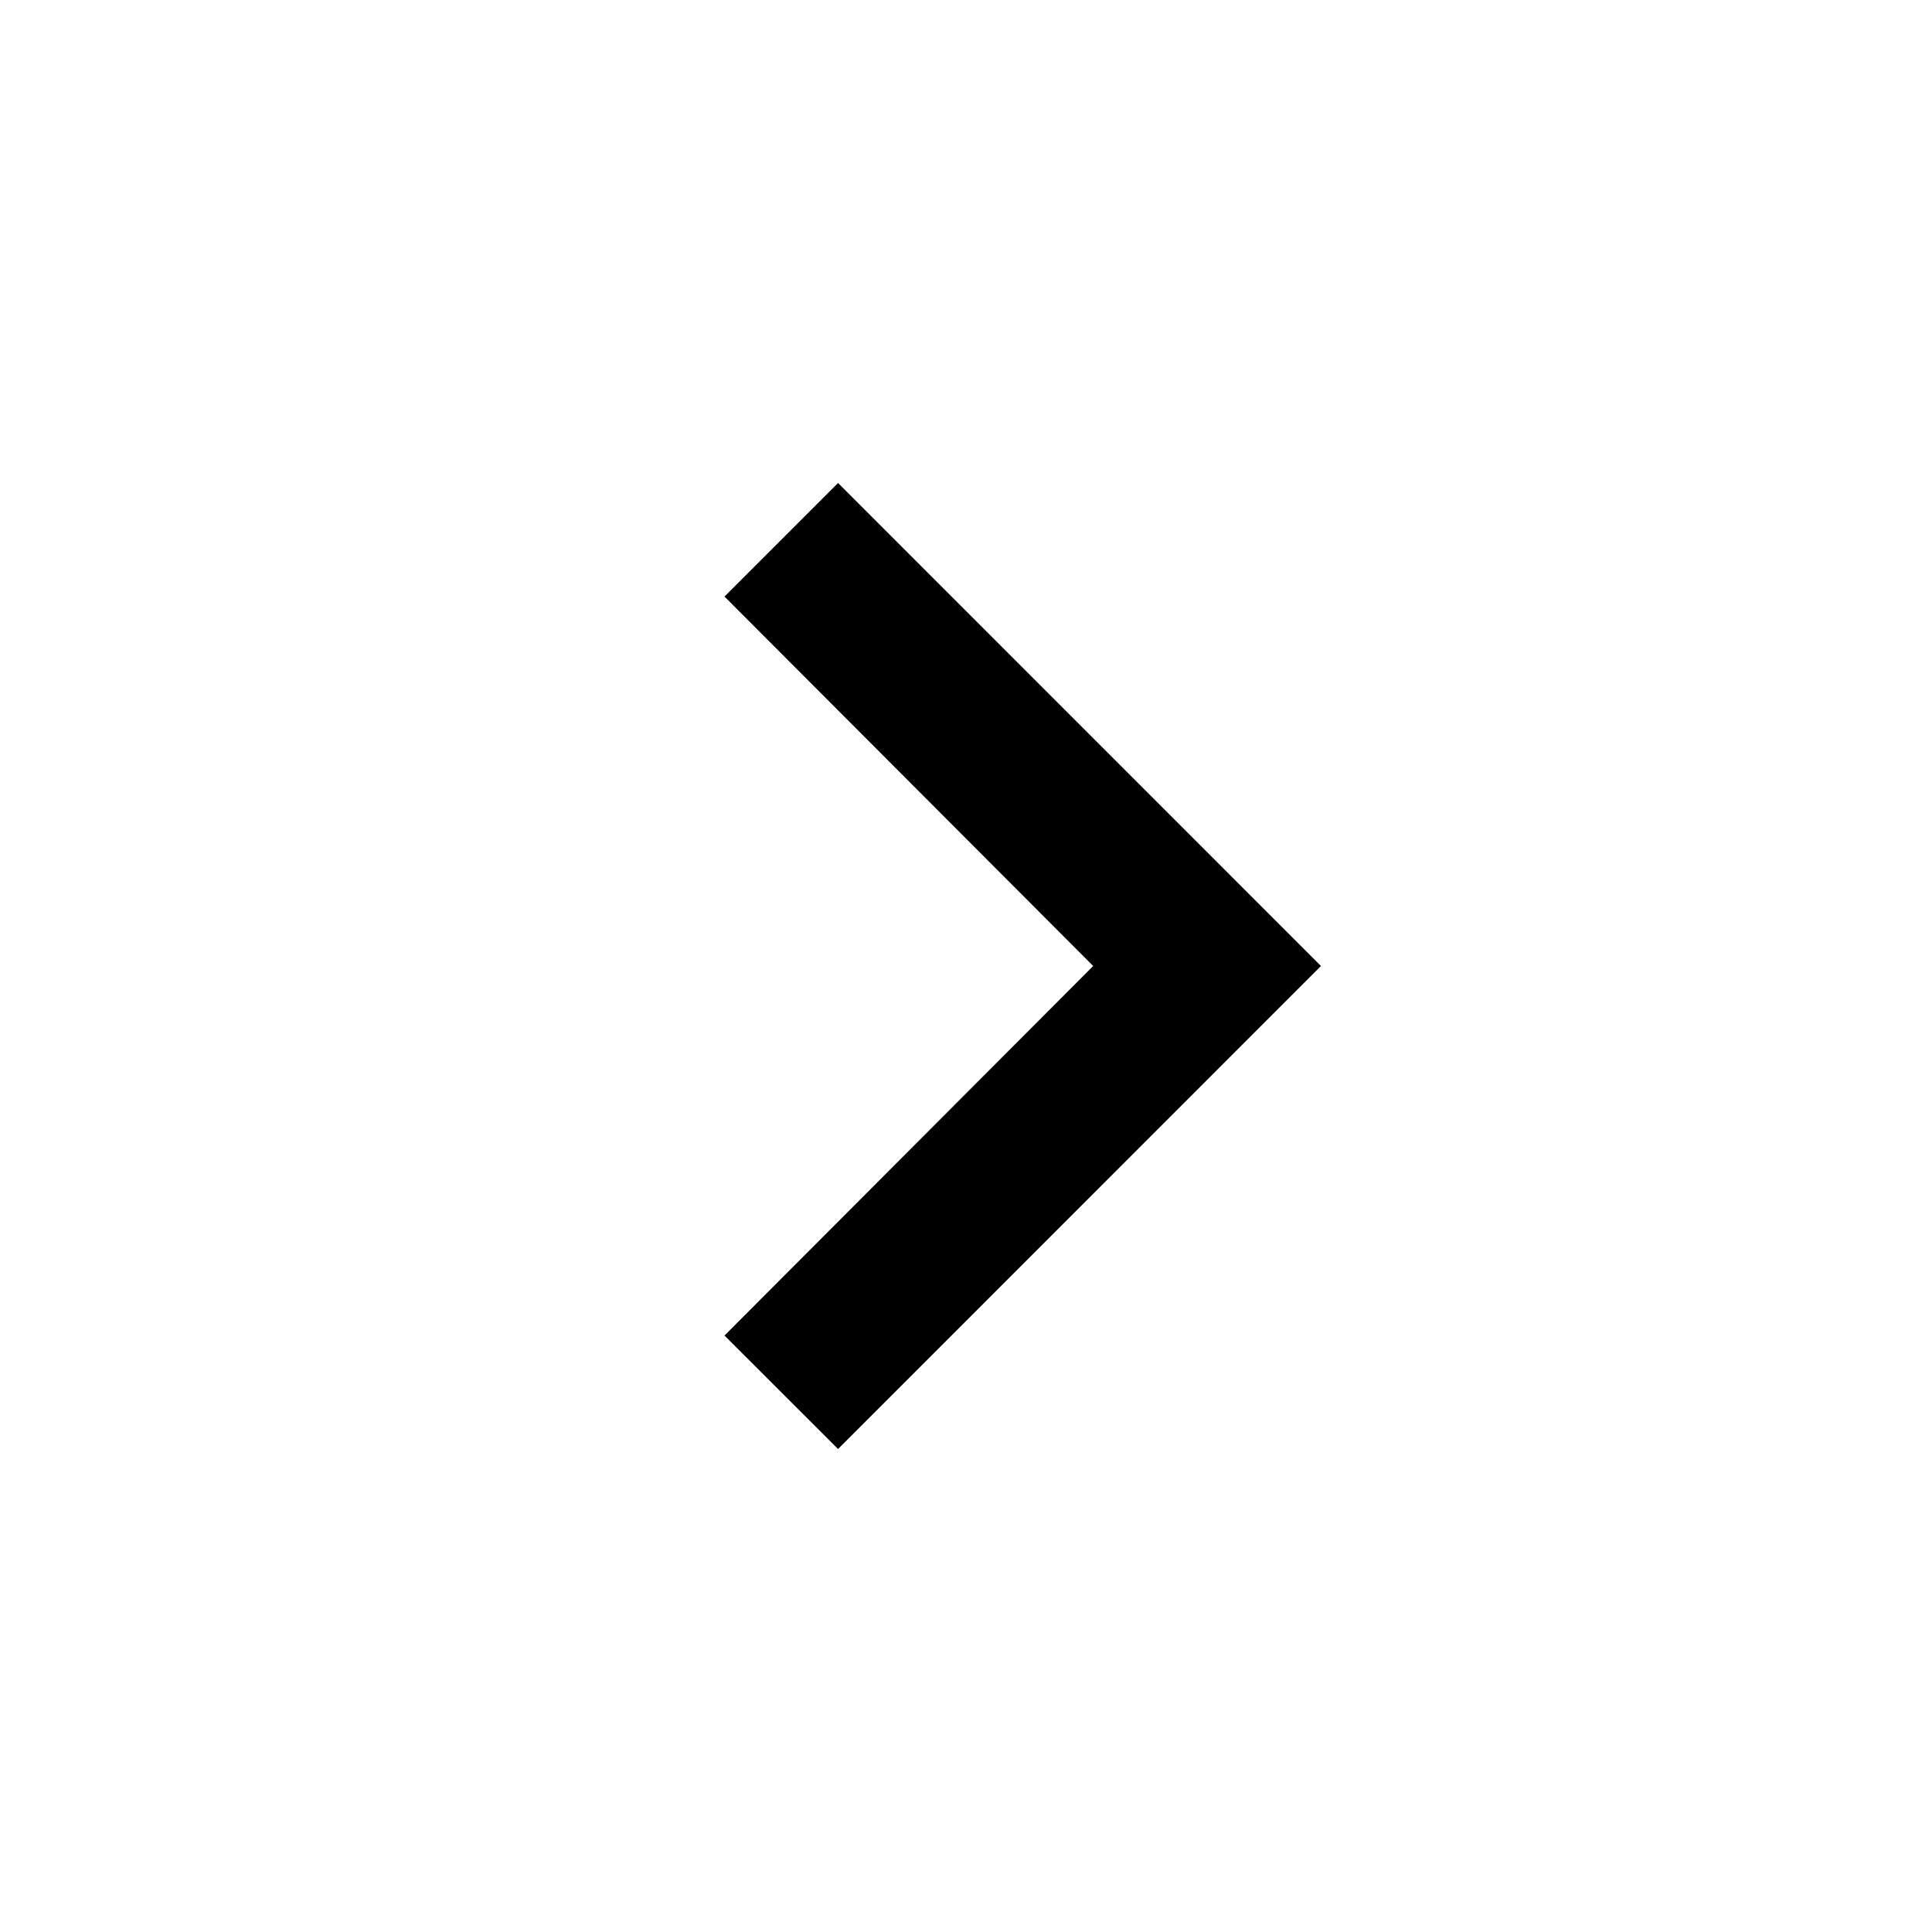 <svg width="18" height="18" viewBox="0 0 18 18" fill="none" xmlns="http://www.w3.org/2000/svg">
<path d="M7.808 4.5L6.75 5.558L10.185 9L6.75 12.443L7.808 13.5L12.307 9L7.808 4.5Z" fill="black"/>
</svg>
